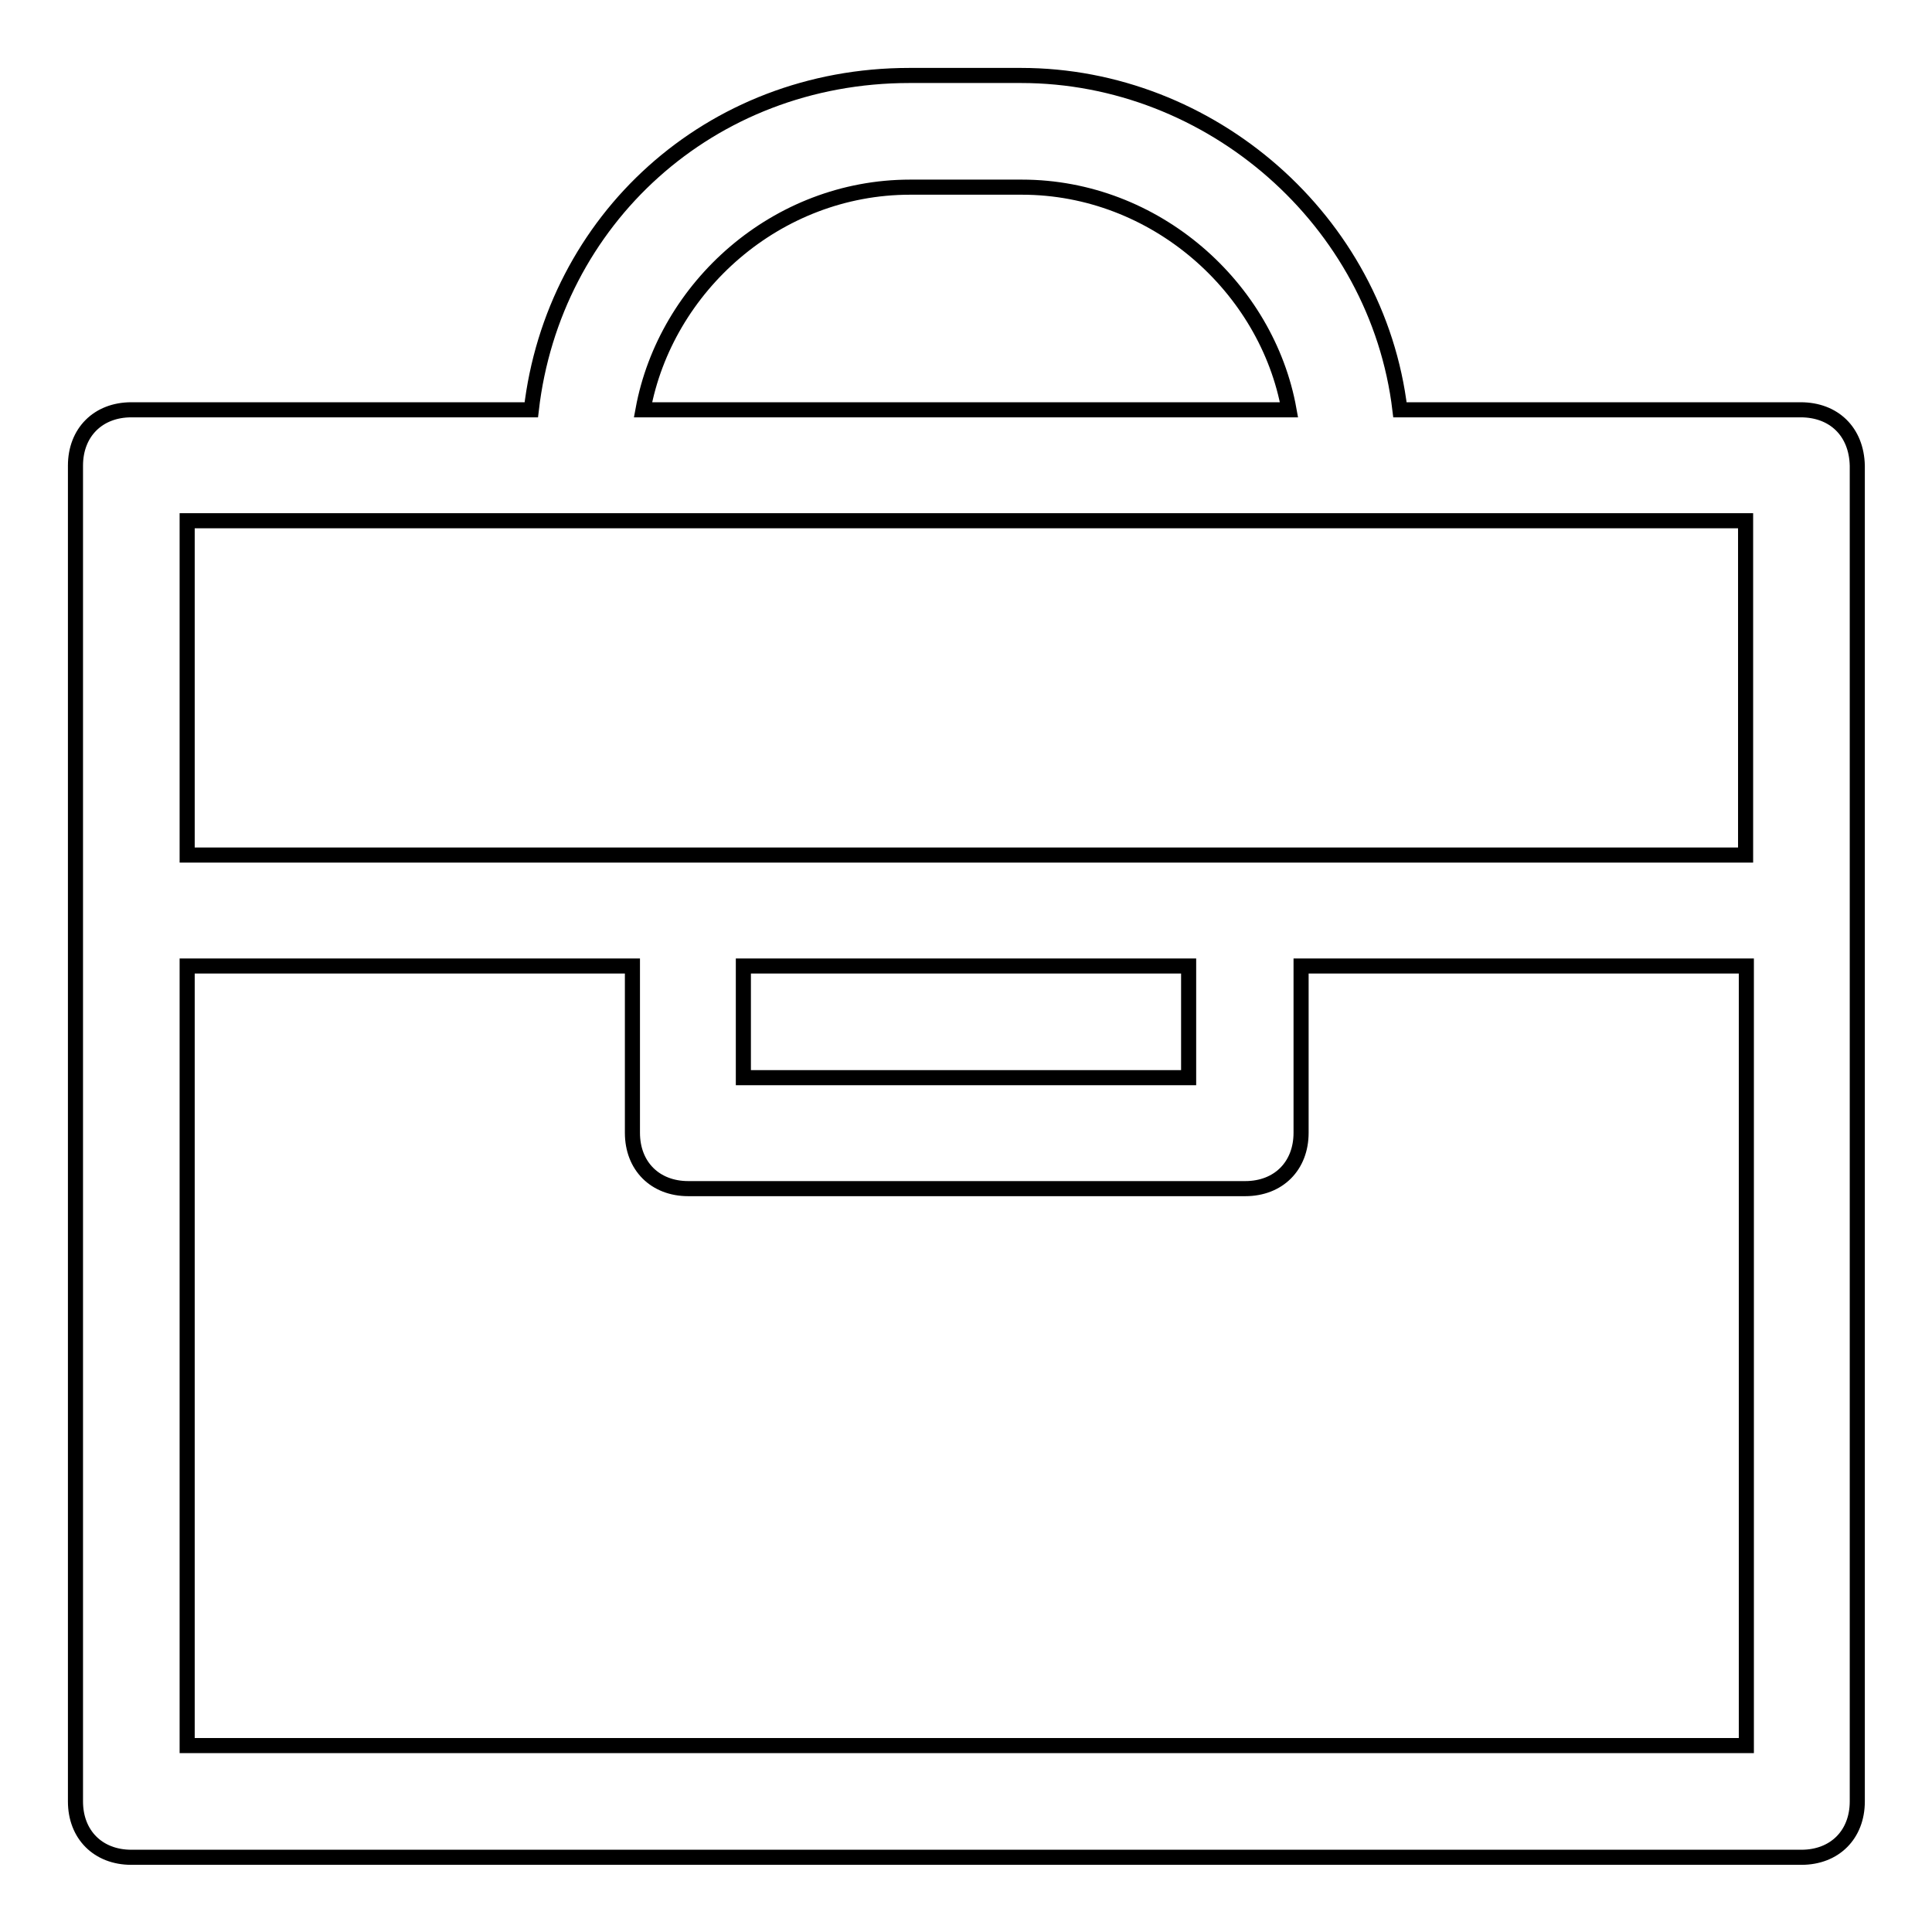 <?xml version="1.0" encoding="utf-8"?>
<!-- Svg Vector Icons : http://www.onlinewebfonts.com/icon -->
<!DOCTYPE svg PUBLIC "-//W3C//DTD SVG 1.1//EN" "http://www.w3.org/Graphics/SVG/1.1/DTD/svg11.dtd">
<svg version="1.1" xmlns="http://www.w3.org/2000/svg" xmlns:xlink="http://www.w3.org/1999/xlink" x="0px" y="0px" viewBox="0 0 256 256" enable-background="new 0 0 256 256" xml:space="preserve">
<g> <path stroke-width="2" fill-opacity="0" stroke="#000000"  d="M238.6,54.3h-53.1c-3-25.1-25.1-44.3-50.2-44.3h-14.8c-26.5,0-47.2,19.2-50.1,44.3H17.4 c-4.4,0-7.4,3-7.4,7.4v177c0,4.4,3,7.4,7.4,7.4h221.3c4.4,0,7.4-3,7.4-7.4v-177C246,57.2,243,54.3,238.6,54.3z M120.6,24.8h14.8 c17.7,0,32.5,13.3,35.4,29.5H85.2C88.2,38,102.9,24.8,120.6,24.8z M76.4,69h154.9v44.3H24.8V69H76.4z M157.5,128v14.8h-59V128 H157.5z M24.8,231.3V128h59v22.1c0,4.4,3,7.4,7.4,7.4h73.8c4.4,0,7.4-3,7.4-7.4V128h59v103.3H24.8z"/></g>
</svg>